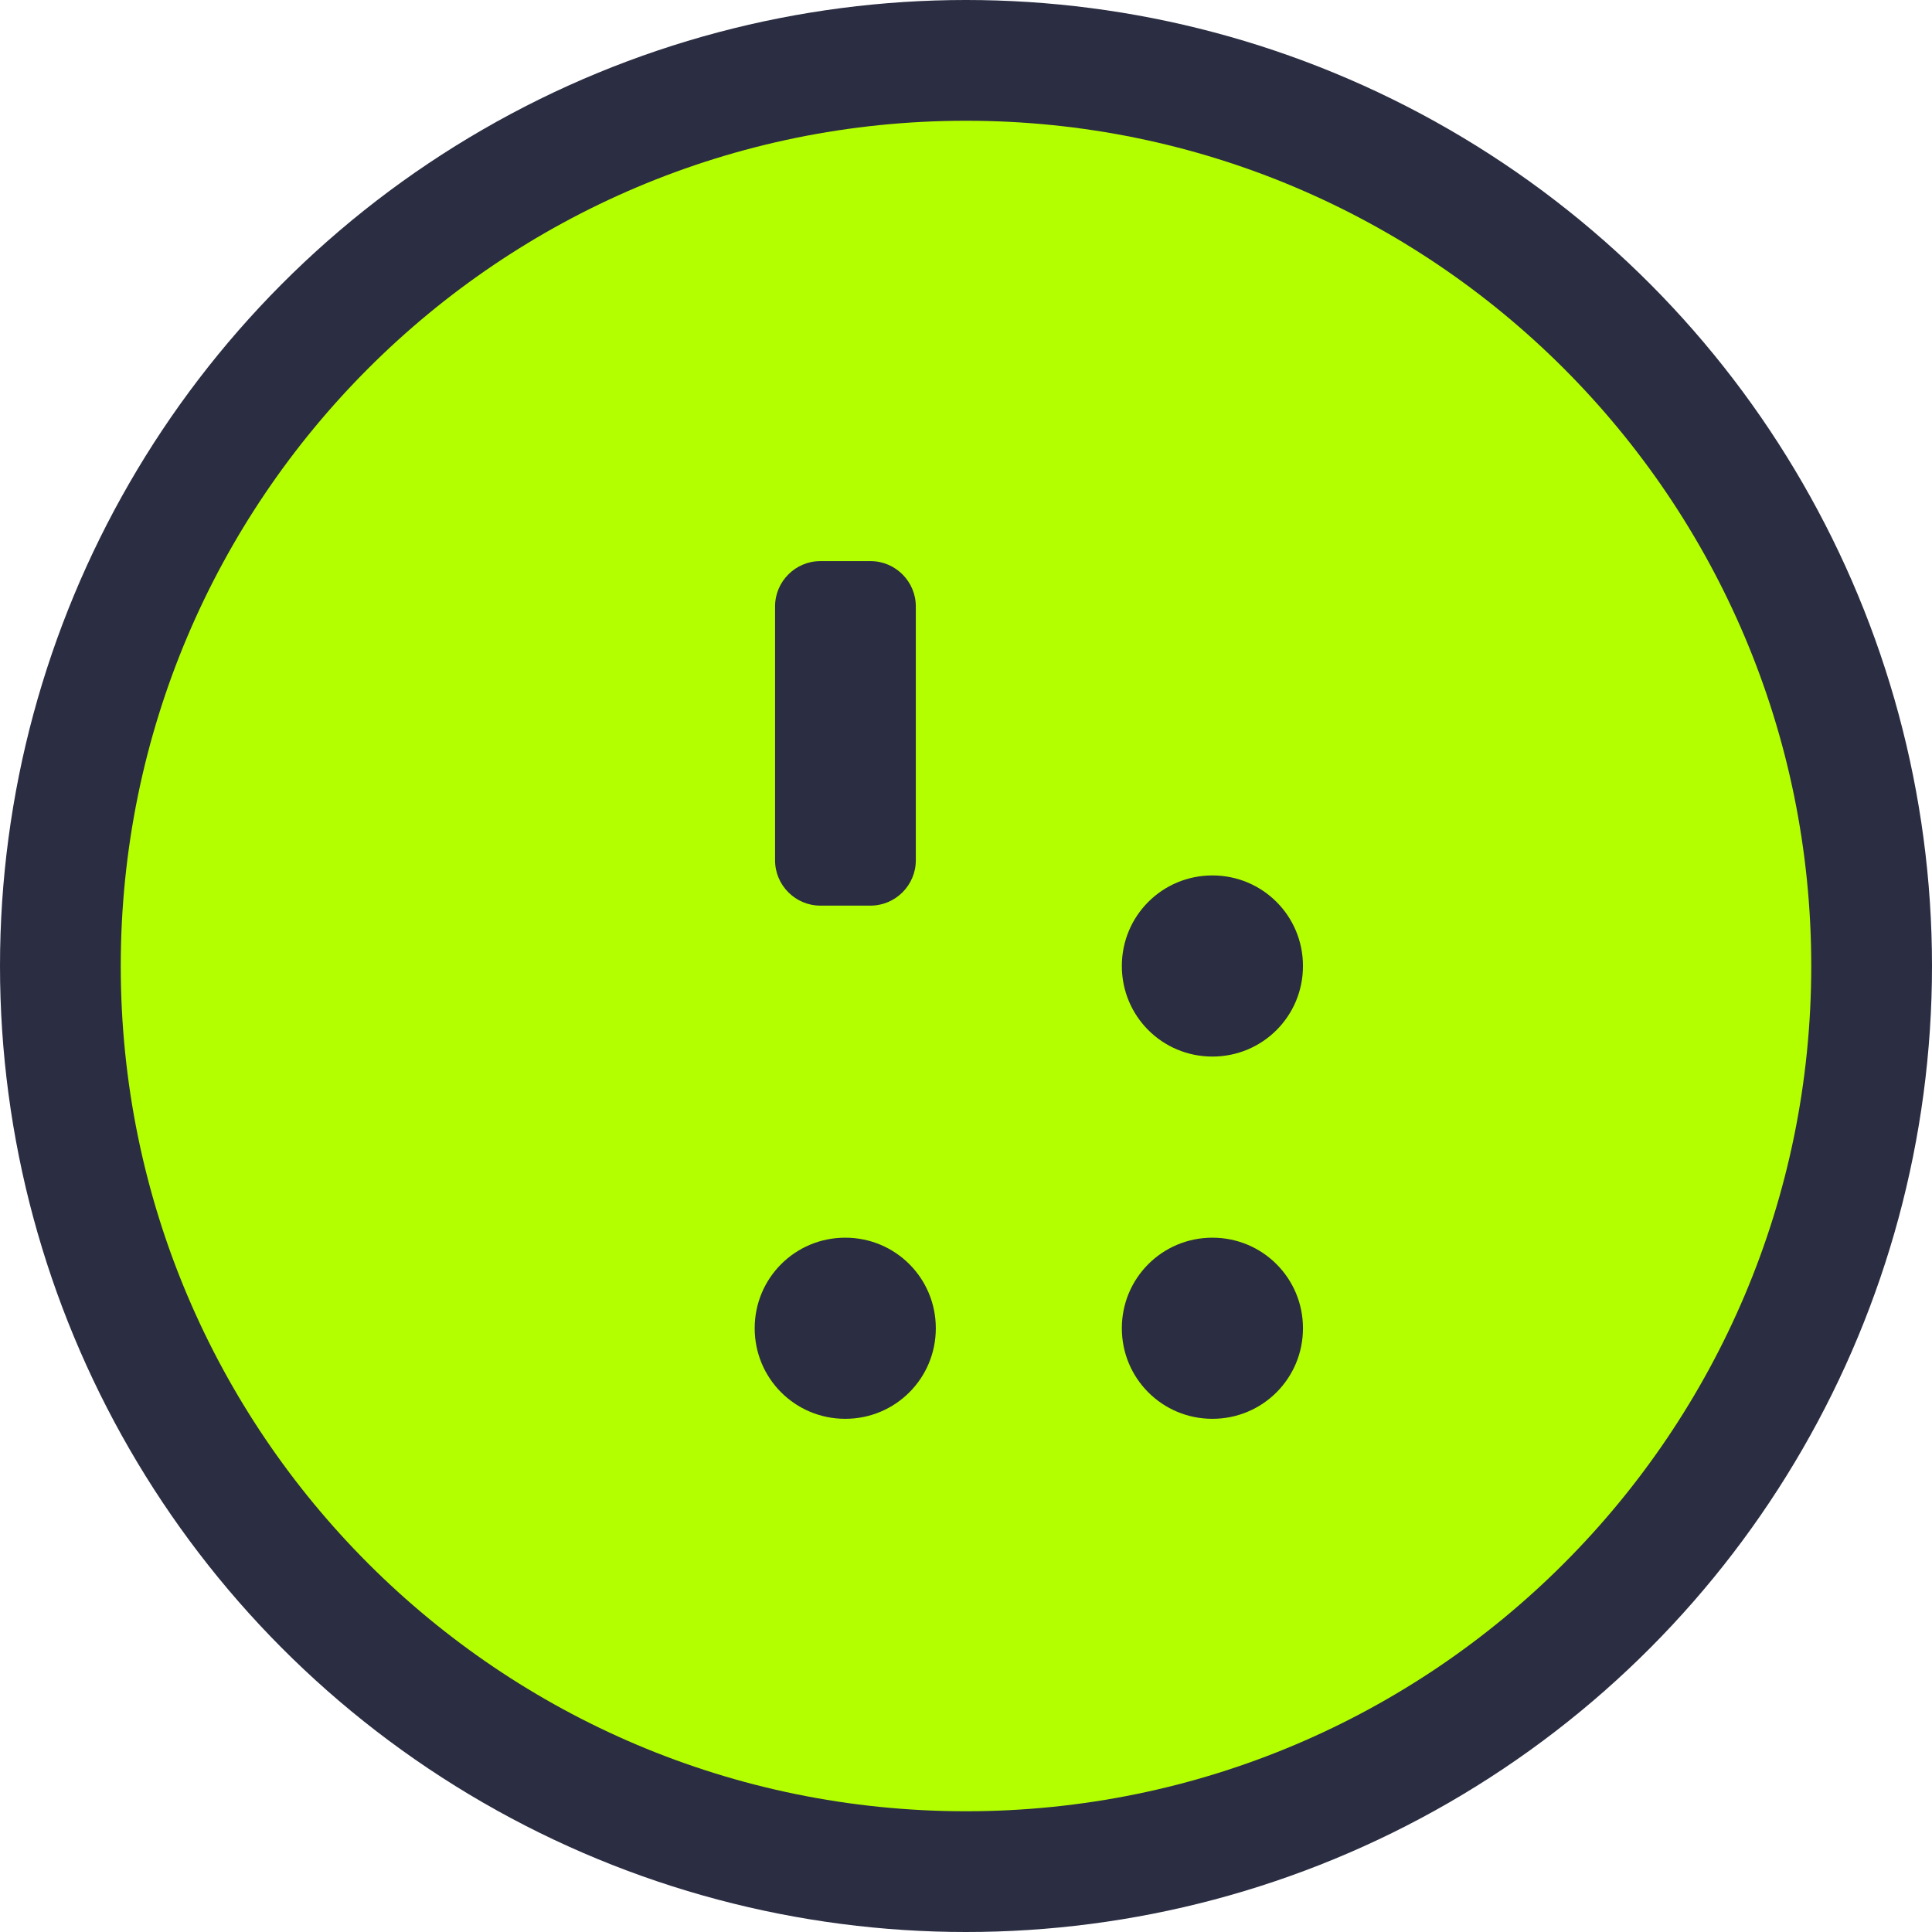 <?xml version="1.0" encoding="UTF-8"?>
<svg xmlns="http://www.w3.org/2000/svg" viewBox="0 0 512 512">
  <circle cx="256" cy="256" r="256" fill="#2B2D42"/>
  <g fill="#B3FF00">
    <path d="M256 32C132.3 32 32 132.3 32 256s100.3 224 224 224 224-100.3 224-224S379.7 32 256 32zm-32 344c-13.3 0-24-10.7-24-24s10.7-24 24-24 24 10.7 24 24-10.7 24-24 24zm6.7-136h-13.3c-6.6 0-12-5.4-12-12v-67.3c0-6.6 5.4-12 12-12h13.3c6.6 0 12 5.4 12 12V228c0 6.6-5.4 12-12 12zm90.6 136c-13.3 0-24-10.7-24-24s10.7-24 24-24 24 10.7 24 24-10.7 24-24 24zm0-96c-13.3 0-24-10.7-24-24s10.7-24 24-24 24 10.7 24 24-10.7 24-24 24z"/>
  </g>
</svg> 